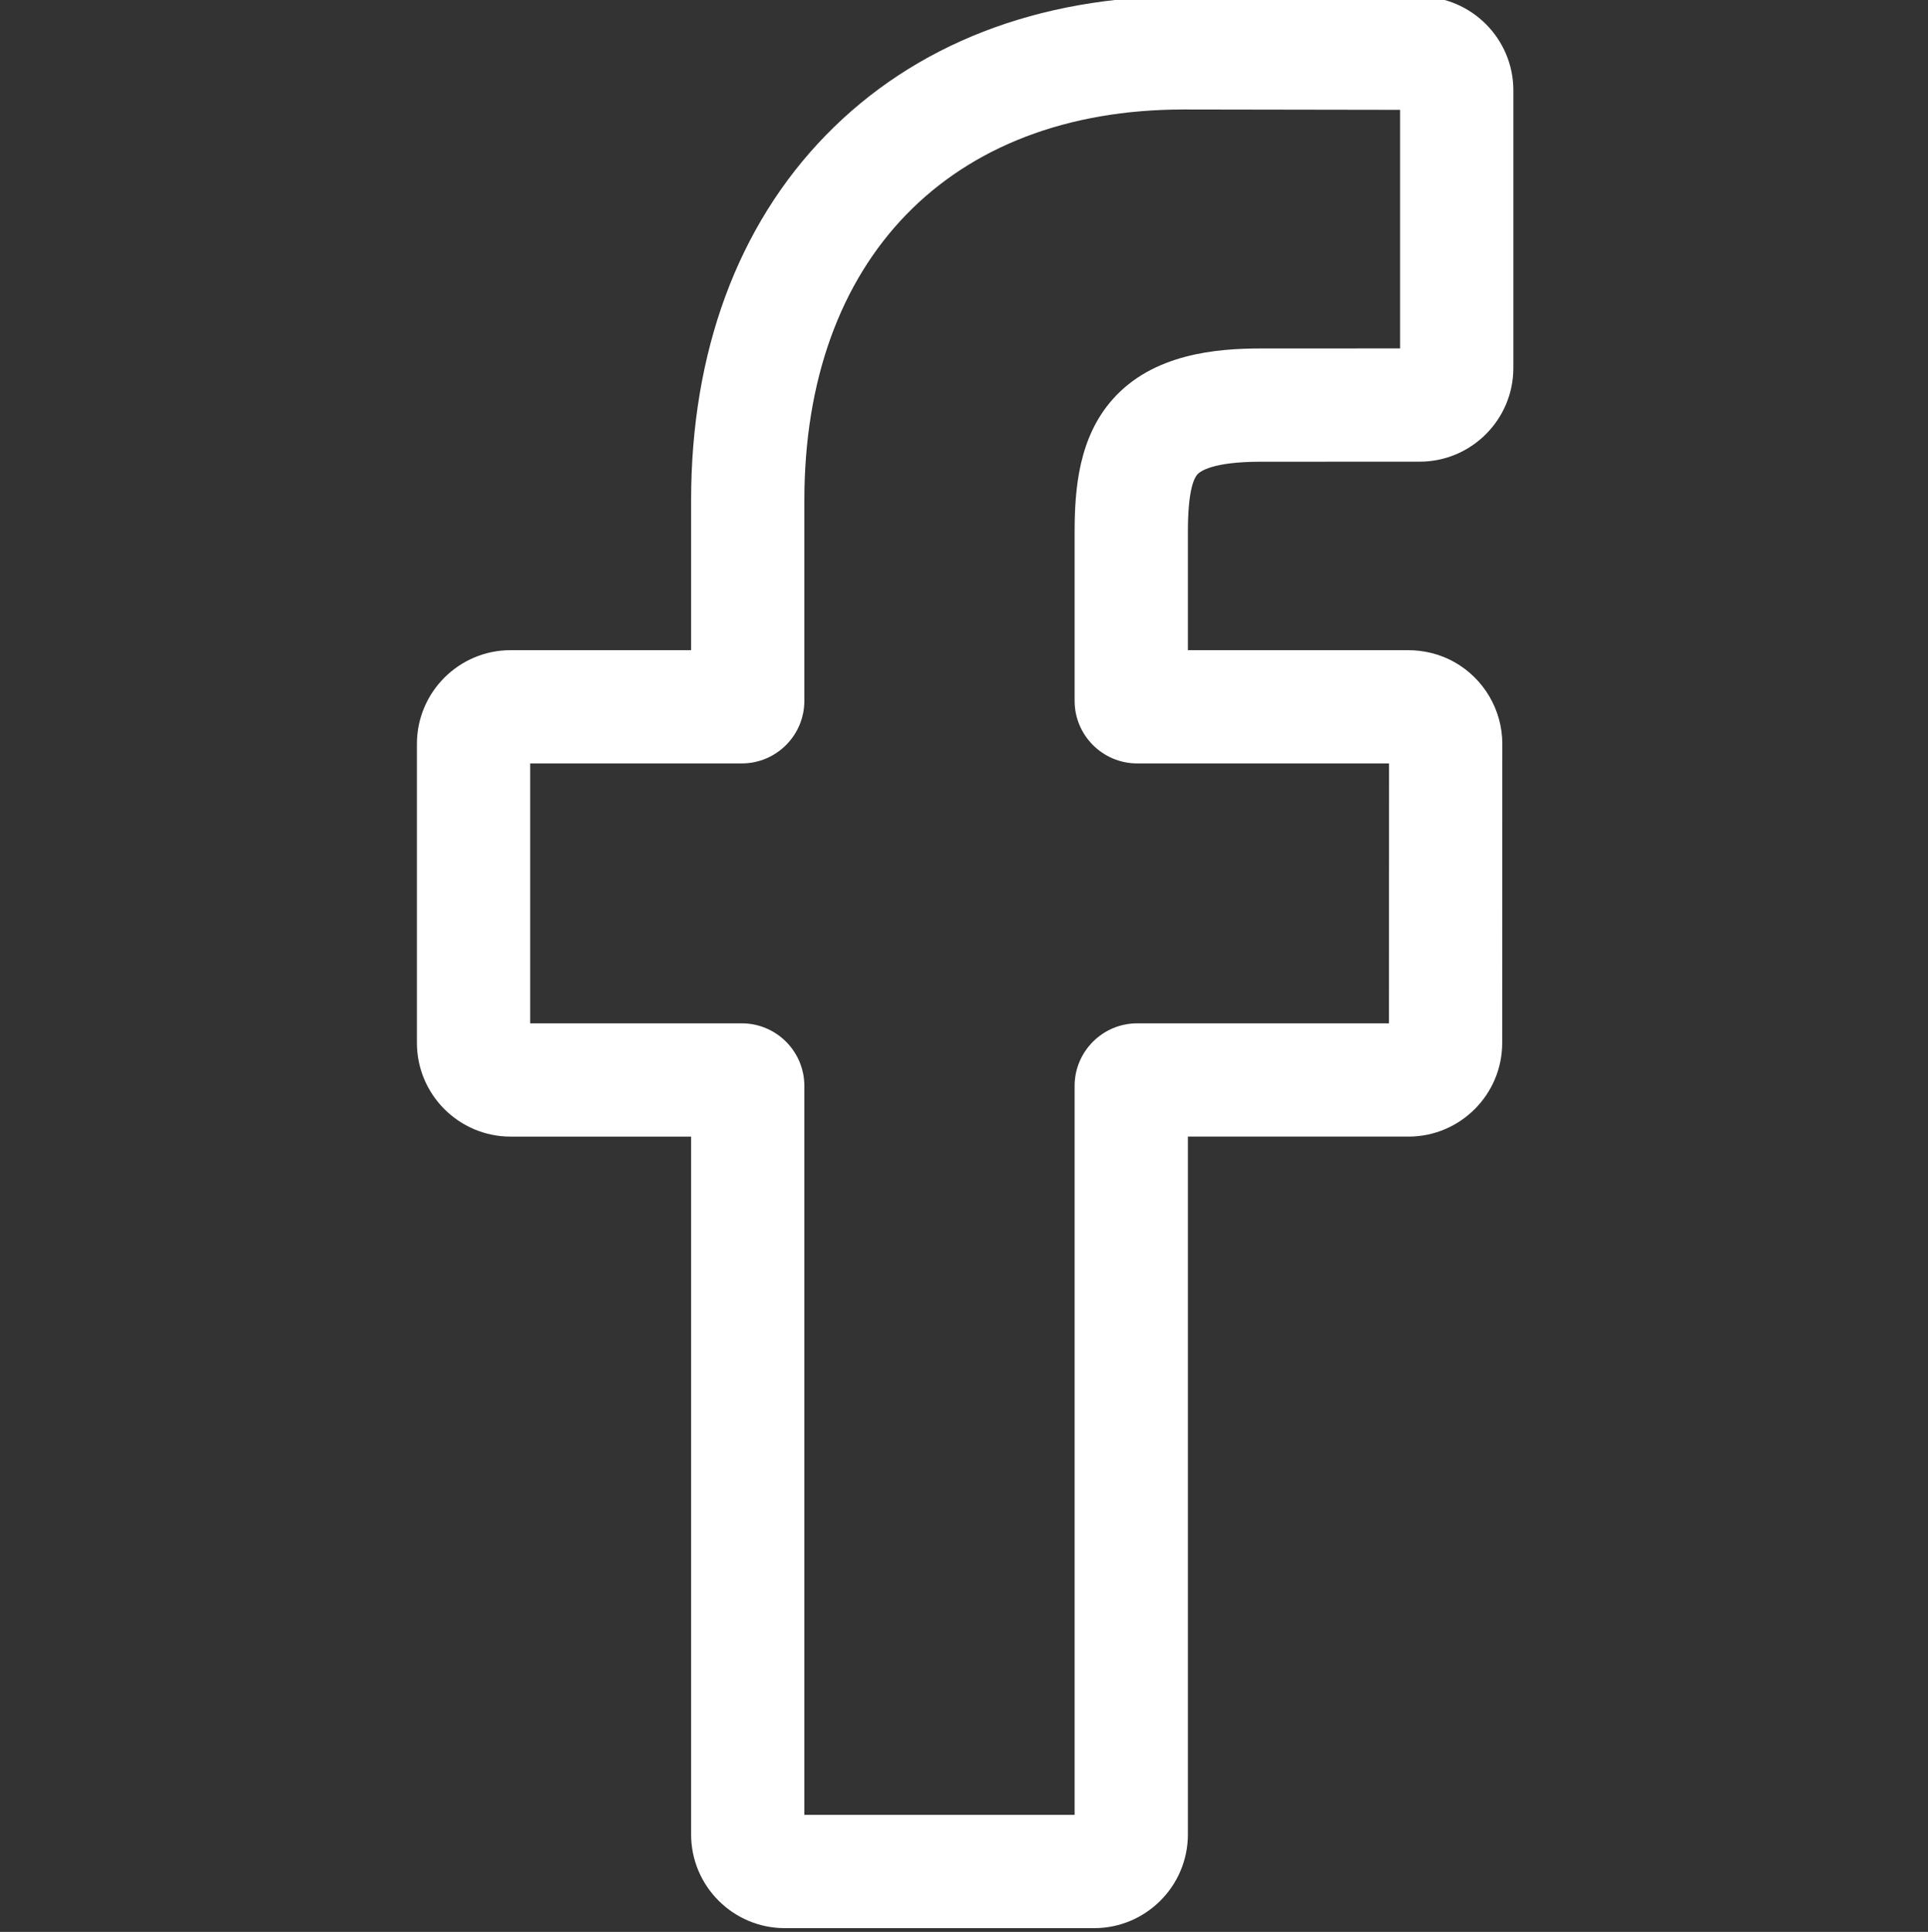 <?xml version="1.0" encoding="UTF-8"?> <svg xmlns="http://www.w3.org/2000/svg" width="511" height="512" viewBox="0 0 511 512" fill="none"><rect x="0" y="0" width="511" height="512" fill="#333333" stroke="none"/> <g clip-path="url(#clip0)"> <path d="M290 511H208.008C194.313 511 183.172 499.859 183.172 486.164V301.227H135.336C121.641 301.227 110.5 290.082 110.5 276.391V197.145C110.5 183.449 121.641 172.309 135.336 172.309H183.172V132.625C183.172 93.277 195.527 59.801 218.898 35.82C242.375 11.73 275.184 -1 313.777 -1L376.309 -0.898C389.98 -0.875 401.102 10.266 401.102 23.938V97.516C401.102 111.211 389.965 122.352 376.273 122.352L334.172 122.367C321.332 122.367 318.063 124.941 317.363 125.73C316.211 127.039 314.84 130.738 314.84 140.953V172.305H373.109C377.496 172.305 381.746 173.387 385.398 175.426C393.277 179.828 398.176 188.152 398.176 197.148L398.145 276.395C398.145 290.082 387.004 301.223 373.309 301.223H314.84V486.164C314.84 499.859 303.695 511 290 511V511ZM213.188 480.984H284.82V287.789C284.82 278.645 292.262 271.207 301.402 271.207H368.129L368.156 202.324H301.398C292.258 202.324 284.82 194.887 284.82 185.742V140.953C284.82 129.227 286.012 115.891 294.863 105.867C305.559 93.75 322.414 92.352 334.164 92.352L371.086 92.336V29.109L313.754 29.016C251.73 29.016 213.188 68.719 213.188 132.625V185.742C213.188 194.883 205.75 202.324 196.609 202.324H140.516V271.207H196.609C205.75 271.207 213.188 278.645 213.188 287.789V480.984ZM376.25 29.117H376.254H376.25Z" fill="white"></path> </g> <defs> <clipPath id="clip0"> <rect width="511" height="512" fill="white"></rect> </clipPath> </defs> </svg> 